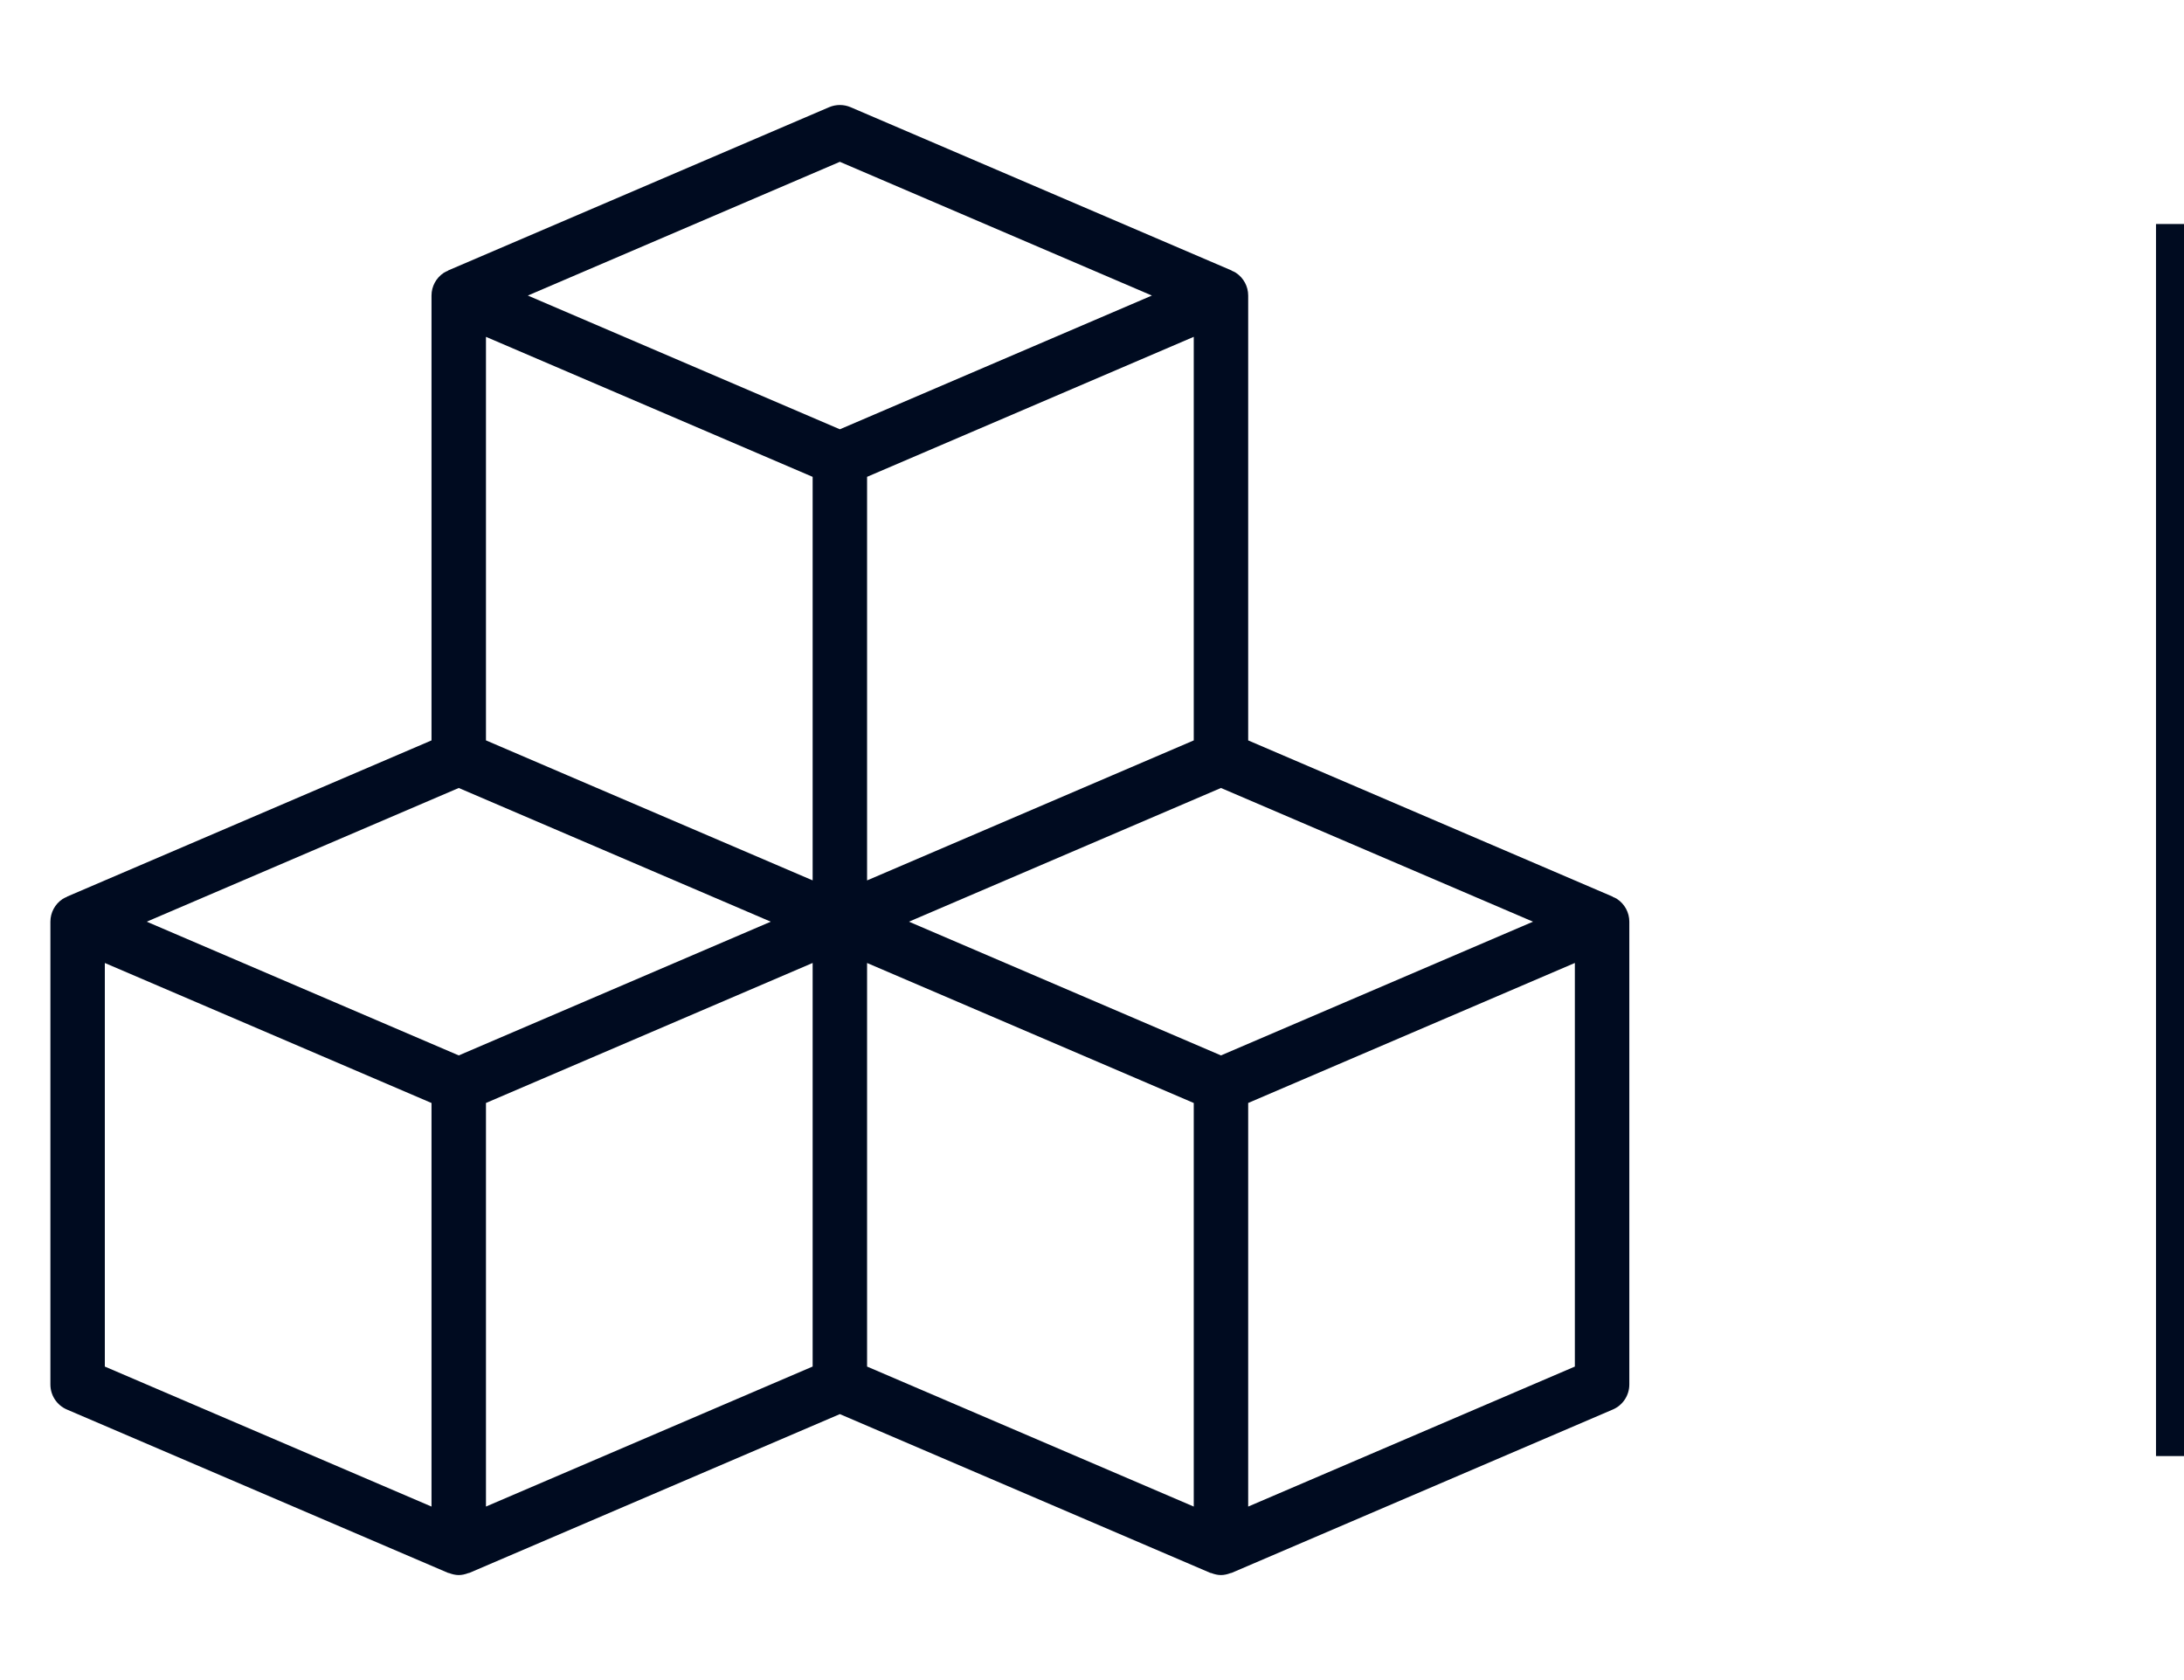 <svg width="78" height="60" viewBox="0 0 78 60" fill="none" xmlns="http://www.w3.org/2000/svg">
<path d="M57.752 32.105C57.703 32.072 57.65 32.051 57.597 32.029L57.599 32.023L44.578 26.442V10.555C44.578 10.228 44.414 9.924 44.141 9.743C44.092 9.711 44.04 9.69 43.987 9.666L43.989 9.661L30.378 3.828C30.133 3.724 29.857 3.724 29.612 3.828L16 9.661L16.003 9.667C15.95 9.69 15.897 9.711 15.849 9.743C15.576 9.924 15.411 10.228 15.411 10.555V26.442L2.389 32.023L2.391 32.029C2.339 32.051 2.286 32.072 2.237 32.105C1.964 32.285 1.8 32.59 1.8 32.916V49.444C1.8 49.833 2.031 50.185 2.389 50.338L16 56.171C16.014 56.177 16.029 56.175 16.042 56.18C16.152 56.222 16.267 56.25 16.384 56.25C16.5 56.25 16.615 56.222 16.725 56.18C16.738 56.175 16.753 56.177 16.767 56.171L29.995 50.502L43.223 56.171C43.237 56.177 43.251 56.175 43.265 56.18C43.375 56.222 43.489 56.25 43.606 56.25C43.723 56.25 43.837 56.222 43.947 56.18C43.961 56.175 43.975 56.177 43.989 56.171L57.6 50.338C57.958 50.185 58.19 49.833 58.19 49.444V32.916C58.19 32.59 58.025 32.285 57.752 32.105ZM15.411 53.804L3.744 48.804V34.391L15.411 39.391V53.804ZM16.384 37.692L5.24 32.916L16.384 28.141L27.527 32.916L16.384 37.692ZM29.023 48.803L17.356 53.803V39.39L29.023 34.39V48.803ZM29.023 31.441L20.272 27.692L17.356 26.441V12.03L29.023 17.03V31.441ZM18.851 10.555L29.995 5.779L41.139 10.555L29.995 15.331L18.851 10.555ZM42.634 12.029V26.442L39.717 27.692L30.967 31.442V17.029L42.634 12.029ZM42.634 53.804L30.967 48.804V34.391L42.634 39.391V53.804ZM43.606 37.692L32.462 32.916L43.606 28.141L54.75 32.916L43.606 37.692ZM56.245 48.804L44.578 53.804V39.39L56.245 34.39V48.804Z" fill="#000B20"/>
<rect x="77" y="8" width="1" height="44" fill="#000B20"/>
</svg>
